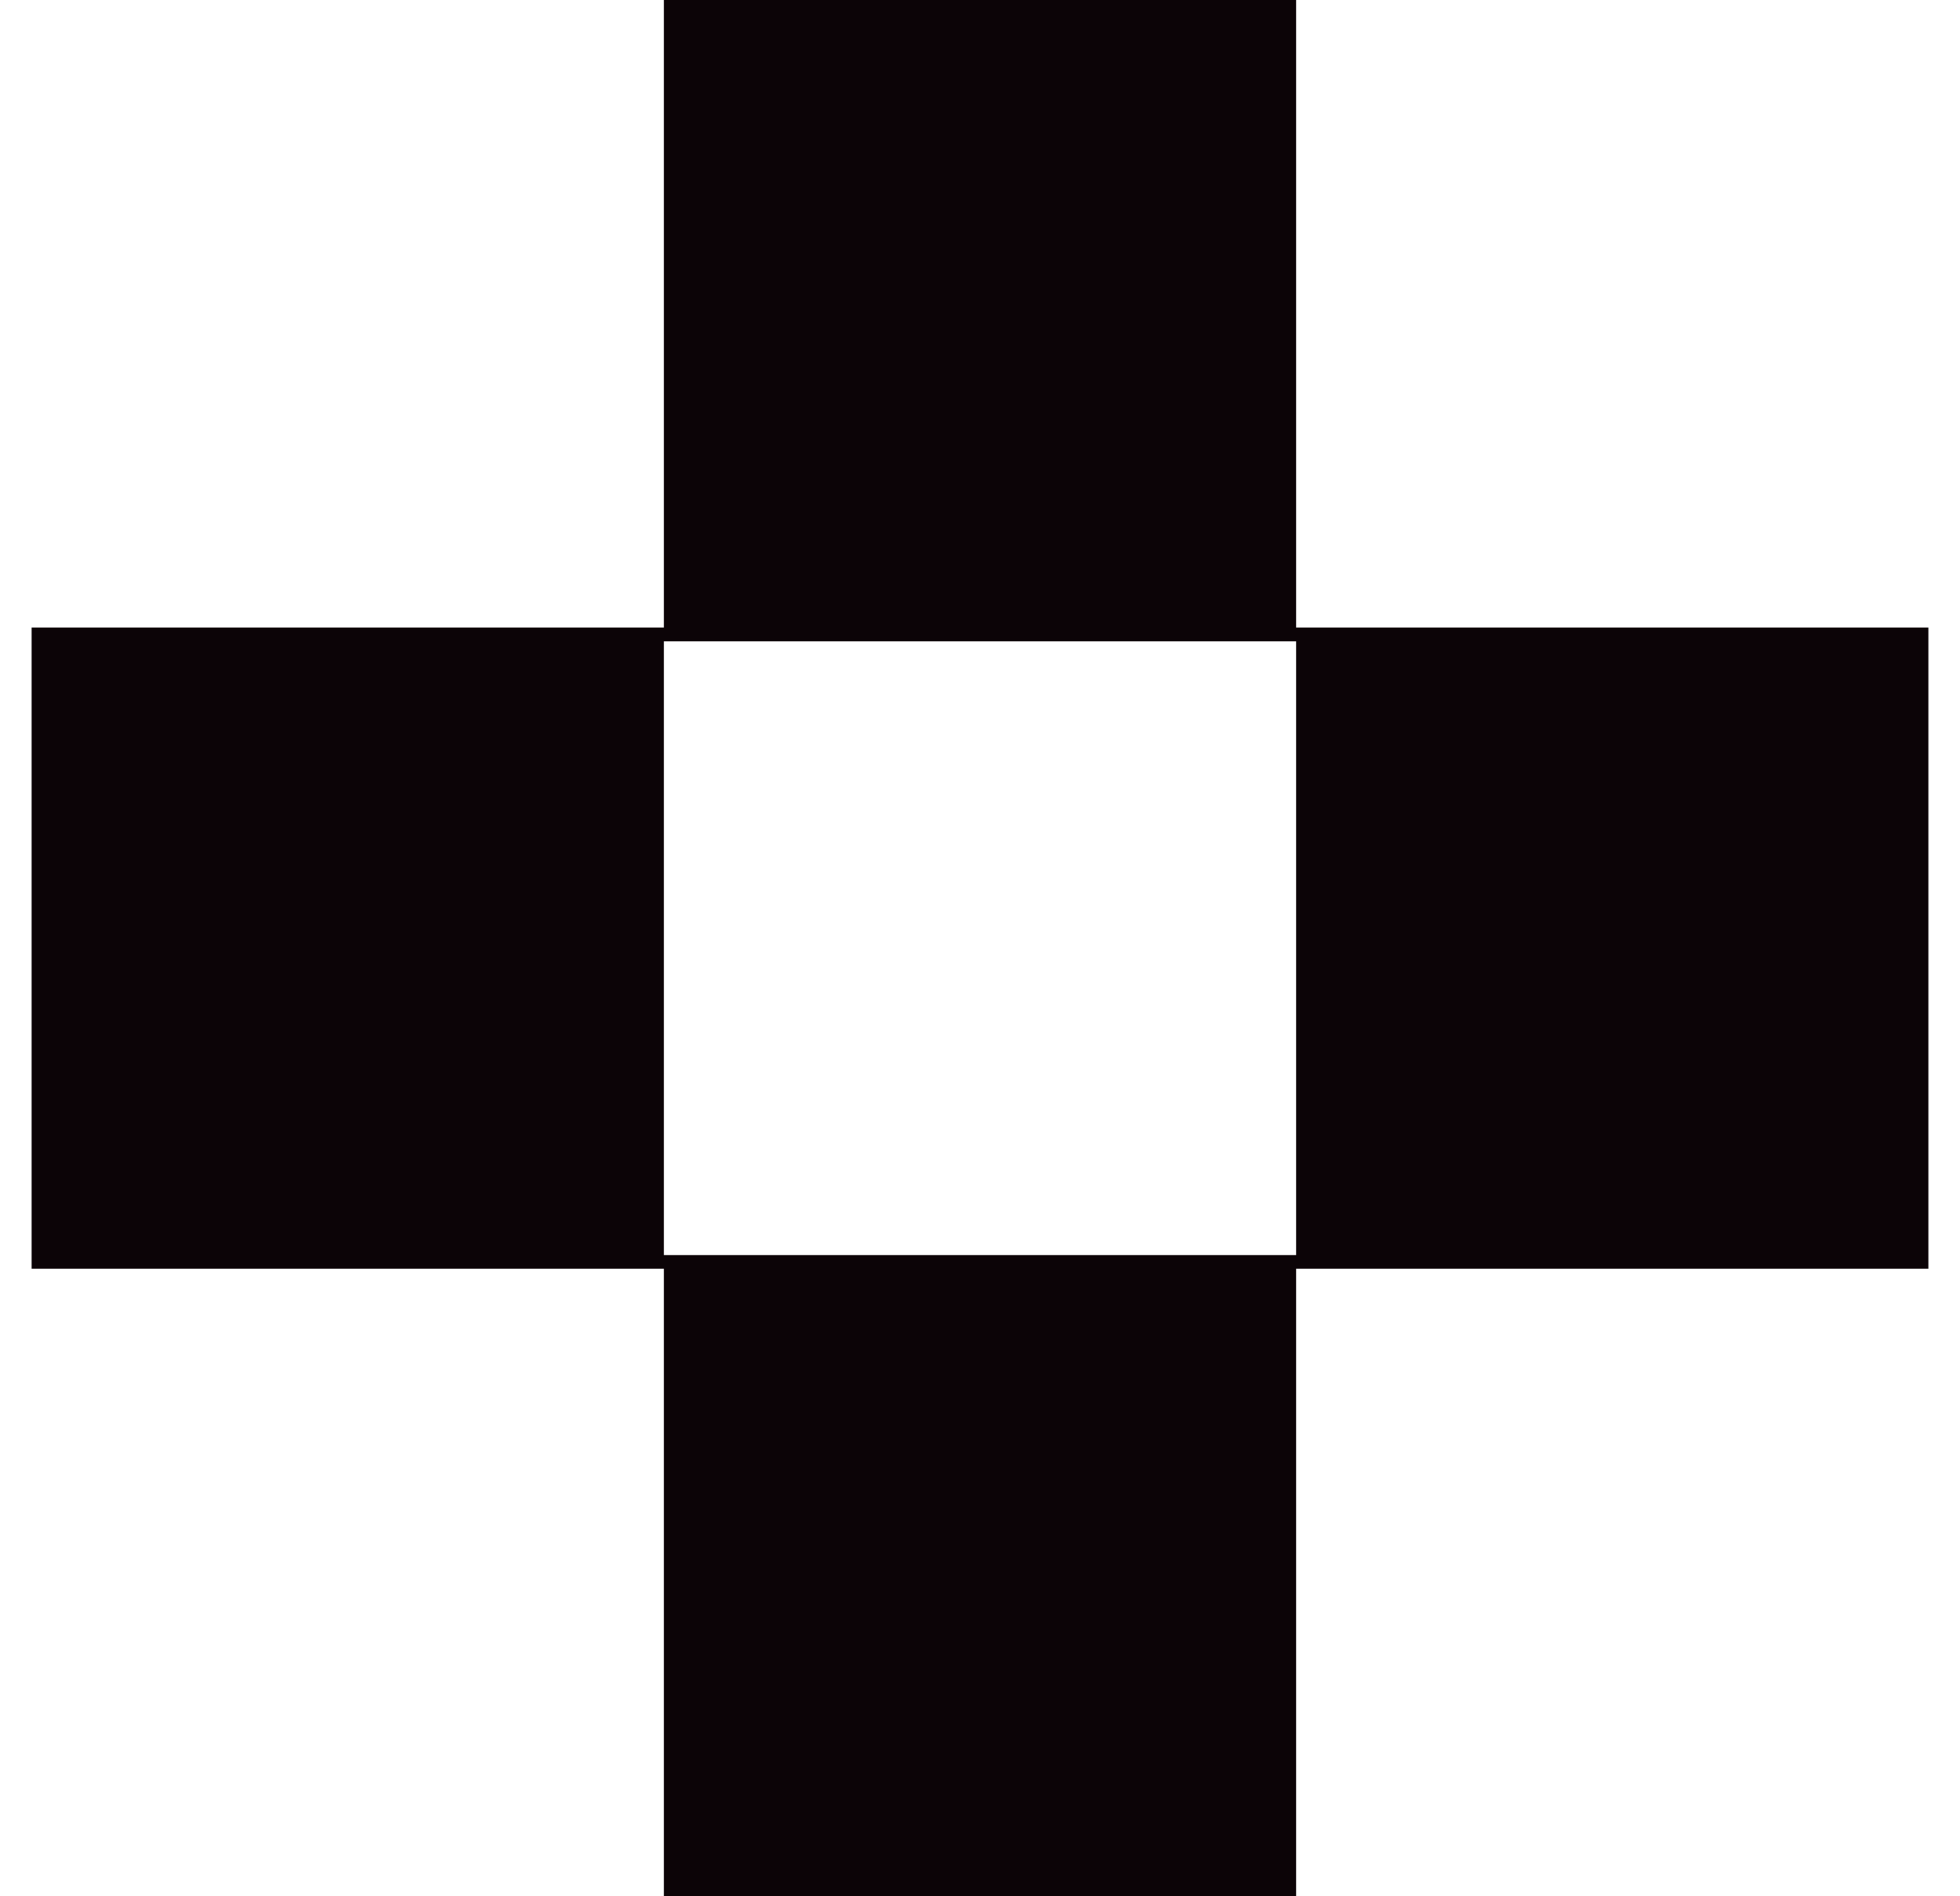 <svg width="31" height="30" viewBox="0 0 31 30" fill="none" xmlns="http://www.w3.org/2000/svg">
<path d="M20.5 9.928V0H10.5V9.928H0.5V20.072H10.5V30H20.5V20.072H30.5V9.928H20.5ZM20.5 19.856H10.5V10.146H20.5V19.856Z" fill="#0C0407"/>
</svg>
